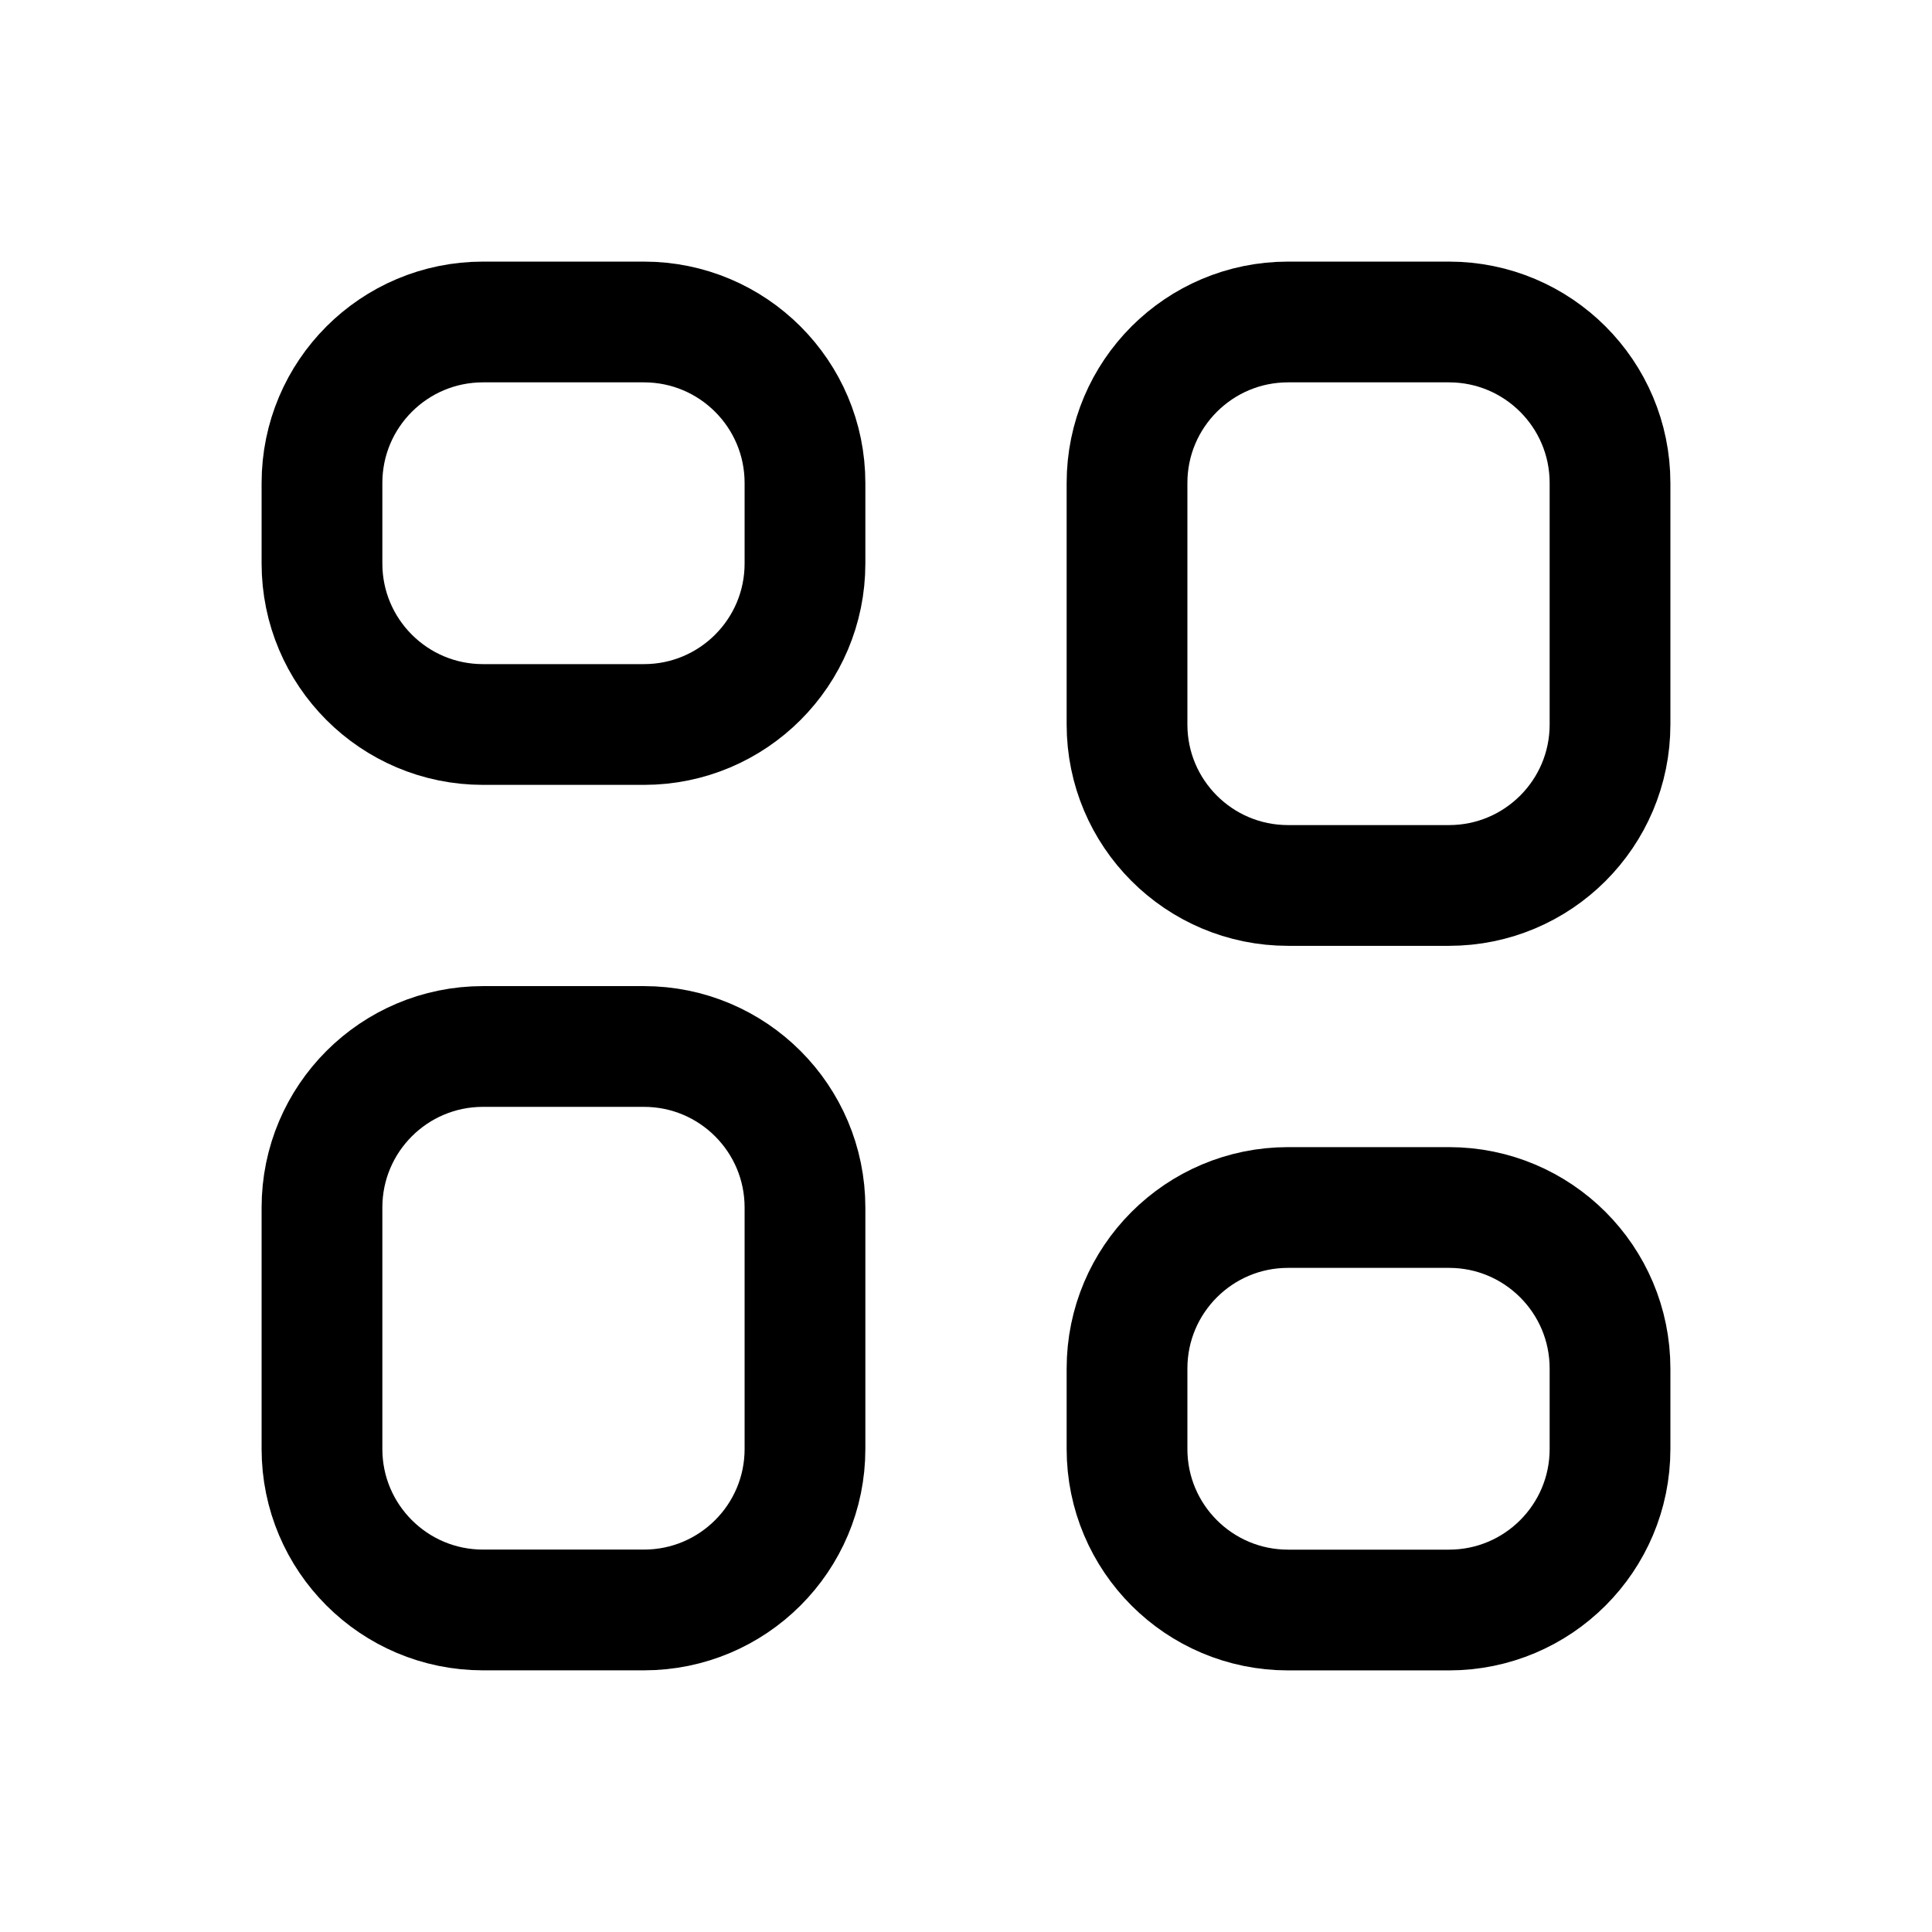 <svg width="32" height="32" viewBox="0 0 32 32" fill="none" xmlns="http://www.w3.org/2000/svg">
<g clip-path="url(#clip0_157_1775)">
<path d="M10.666 5.333H8C6.527 5.333 5.333 6.527 5.333 8V9.333C5.333 10.806 6.527 12 8 12H10.666C12.139 12 13.333 10.806 13.333 9.333V8C13.333 6.527 12.139 5.333 10.666 5.333Z" stroke="black" stroke-width="2" stroke-linecap="round" stroke-linejoin="round"/>
<path d="M10.666 17.333H8C6.527 17.333 5.333 18.527 5.333 20V24C5.333 25.472 6.527 26.666 8 26.666H10.666C12.139 26.666 13.333 25.472 13.333 24V20C13.333 18.527 12.139 17.333 10.666 17.333Z" stroke="black" stroke-width="2" stroke-linecap="round" stroke-linejoin="round"/>
<path d="M24 5.333H21.334C19.861 5.333 18.667 6.527 18.667 8V12C18.667 13.472 19.861 14.666 21.334 14.666H24C25.473 14.666 26.667 13.472 26.667 12V8C26.667 6.527 25.473 5.333 24 5.333Z" stroke="black" stroke-width="2" stroke-linecap="round" stroke-linejoin="round"/>
<path d="M24 20H21.334C19.861 20 18.667 21.194 18.667 22.667V24C18.667 25.473 19.861 26.667 21.334 26.667H24C25.473 26.667 26.667 25.473 26.667 24V22.667C26.667 21.194 25.473 20 24 20Z" stroke="black" stroke-width="2" stroke-linecap="round" stroke-linejoin="round"/>
</g>
<defs>
<clipPath id="clip0_157_1775">
<rect width="32" height="32" fill="white"/>
</clipPath>
</defs>
</svg>
